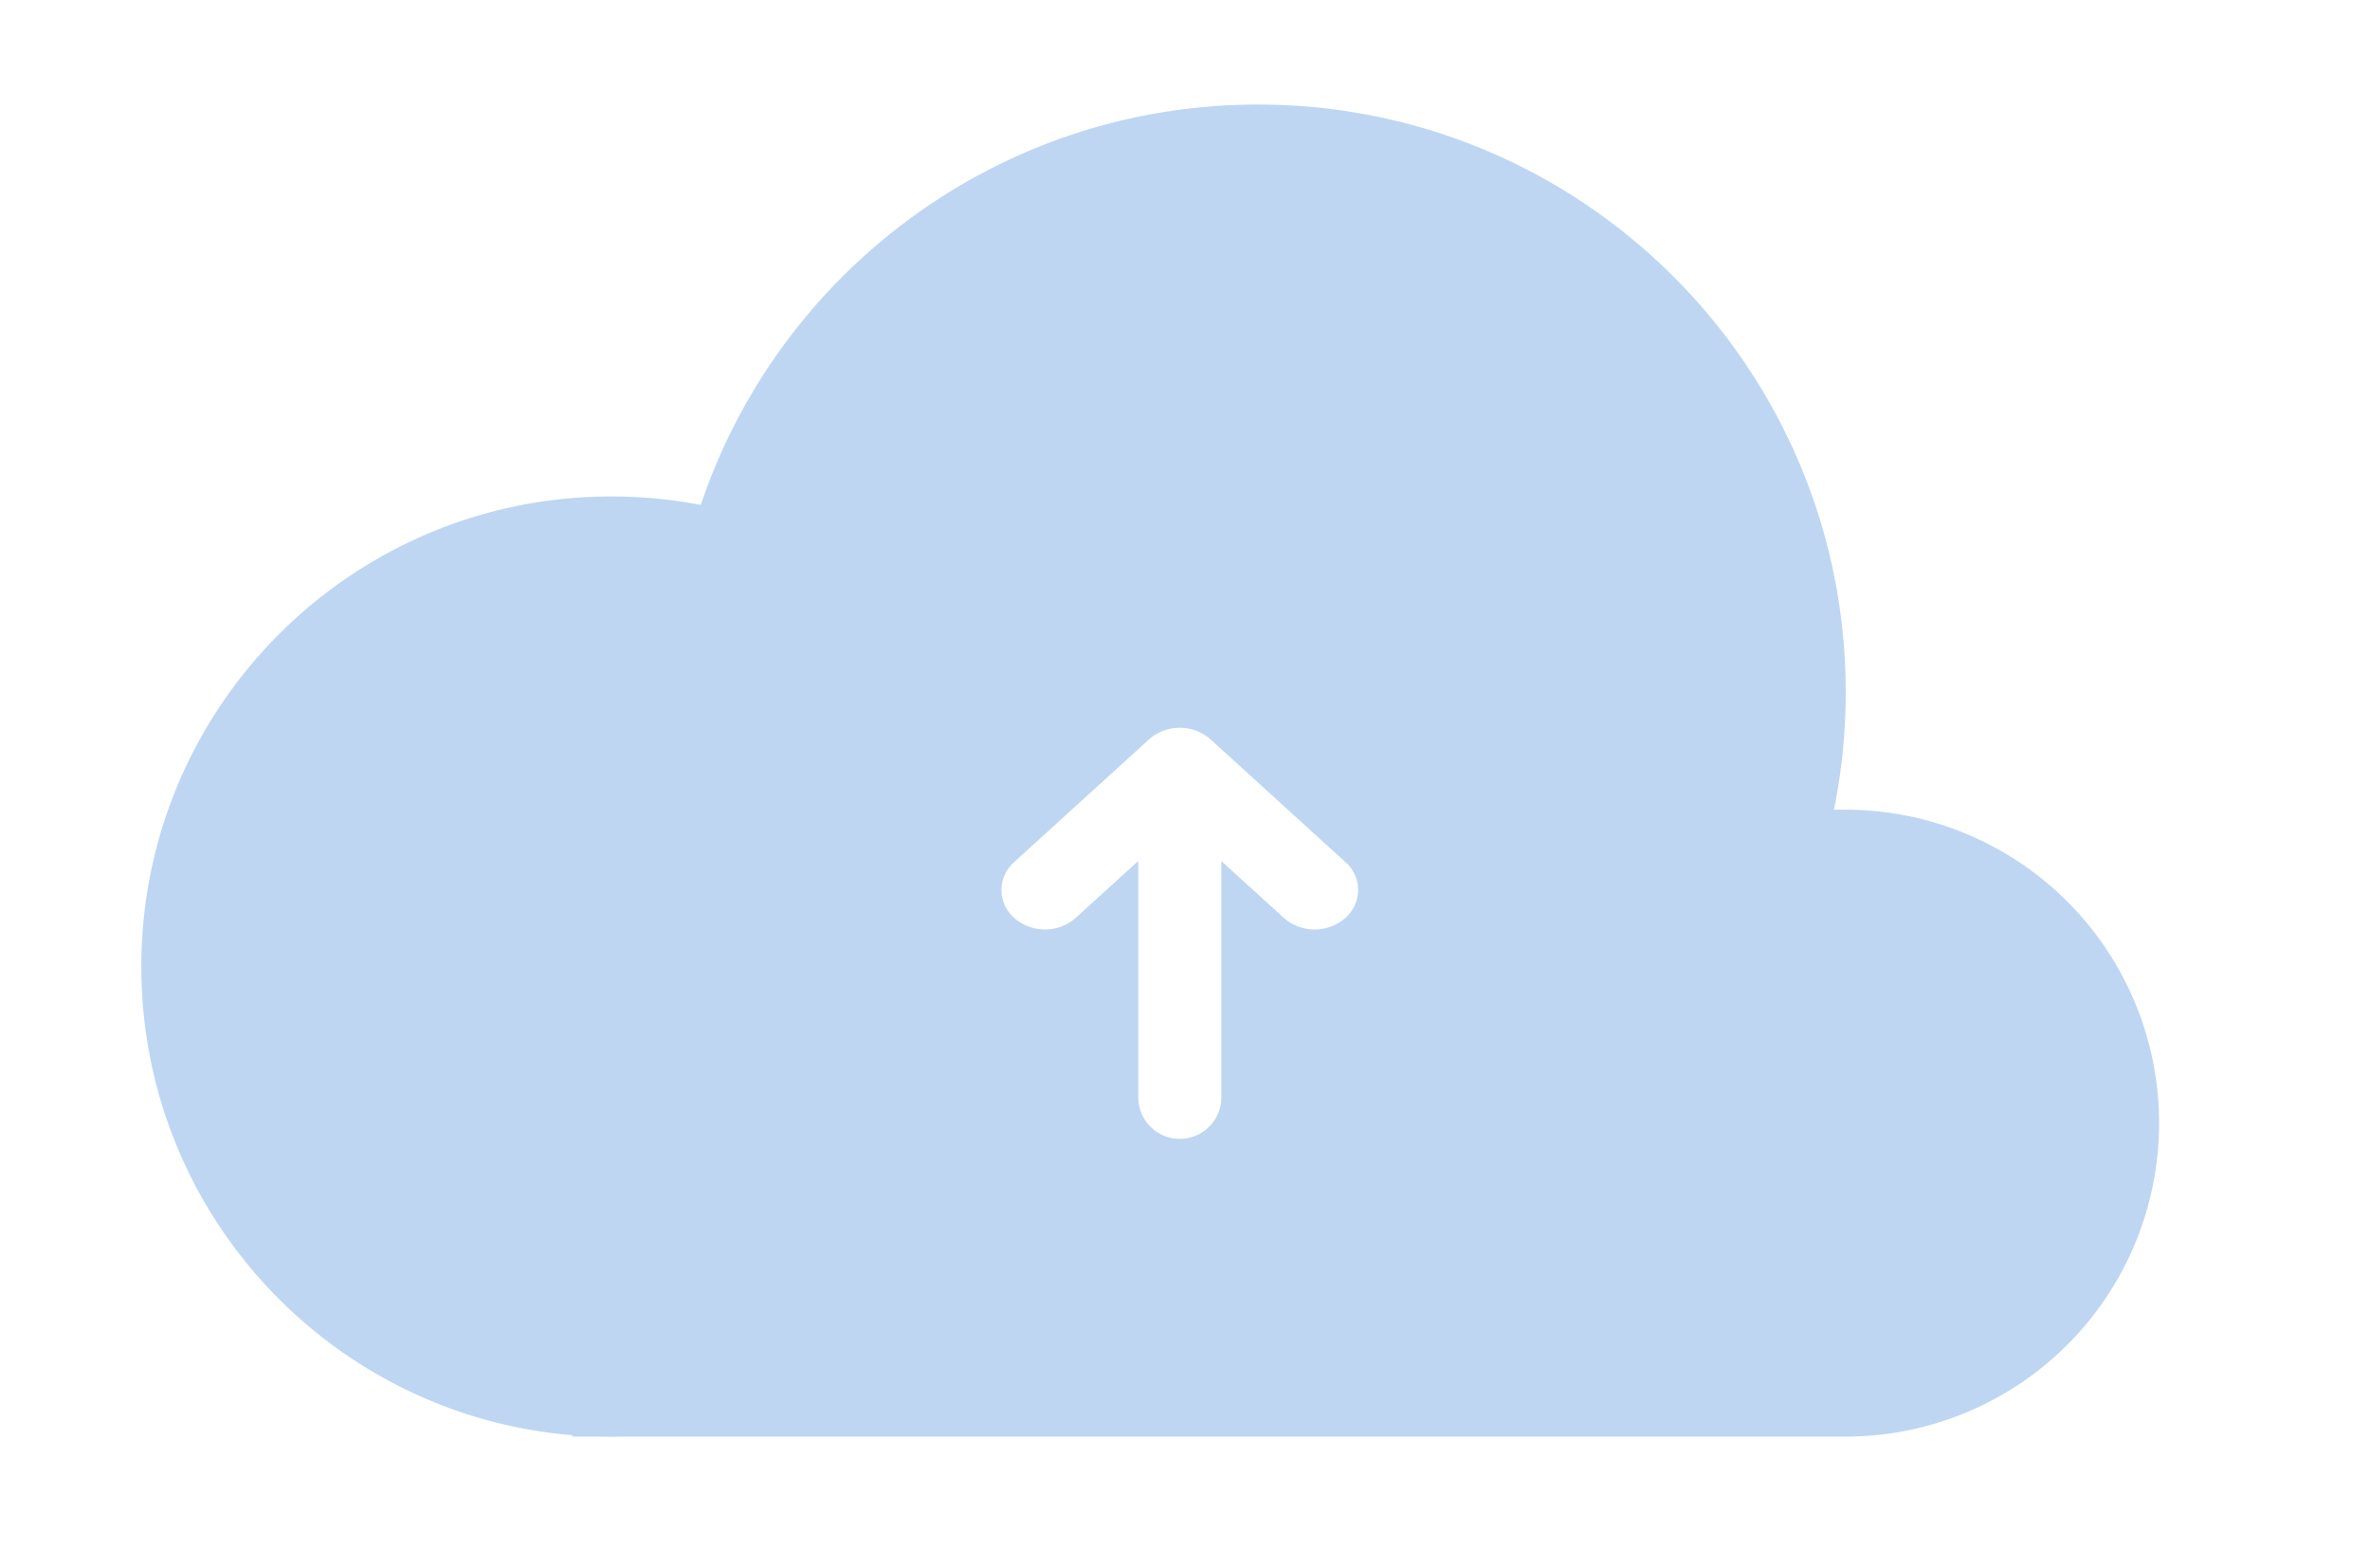 <svg width="68" height="45" viewBox="0 0 68 45" fill="none" xmlns="http://www.w3.org/2000/svg">
    <path fill-rule="evenodd" clip-rule="evenodd" d="M17.544 41.224c-.122 0-.245-.002-.367-.005h-.757v-.041c-6.924-.572-12.365-6.372-12.365-13.444 0-7.45 6.04-13.49 13.49-13.49.876 0 1.732.084 2.562.243C22.351 7.81 28.661 3 36.095 3c9.313 0 16.862 7.55 16.862 16.862 0 1.155-.116 2.282-.337 3.37h.335a8.993 8.993 0 1 1 0 17.987H17.912a13.99 13.99 0 0 1-.367.005zM29.1 26.337a1.063 1.063 0 0 1 0-1.604l3.869-3.52a1.336 1.336 0 0 1 1.763 0l3.869 3.52a1.063 1.063 0 0 1 0 1.604 1.336 1.336 0 0 1-1.764 0l-1.794-1.632v6.779a1.192 1.192 0 0 1-2.384 0v-6.78l-1.796 1.633a1.336 1.336 0 0 1-1.763 0z" fill="#BED6F2"/>
</svg>
